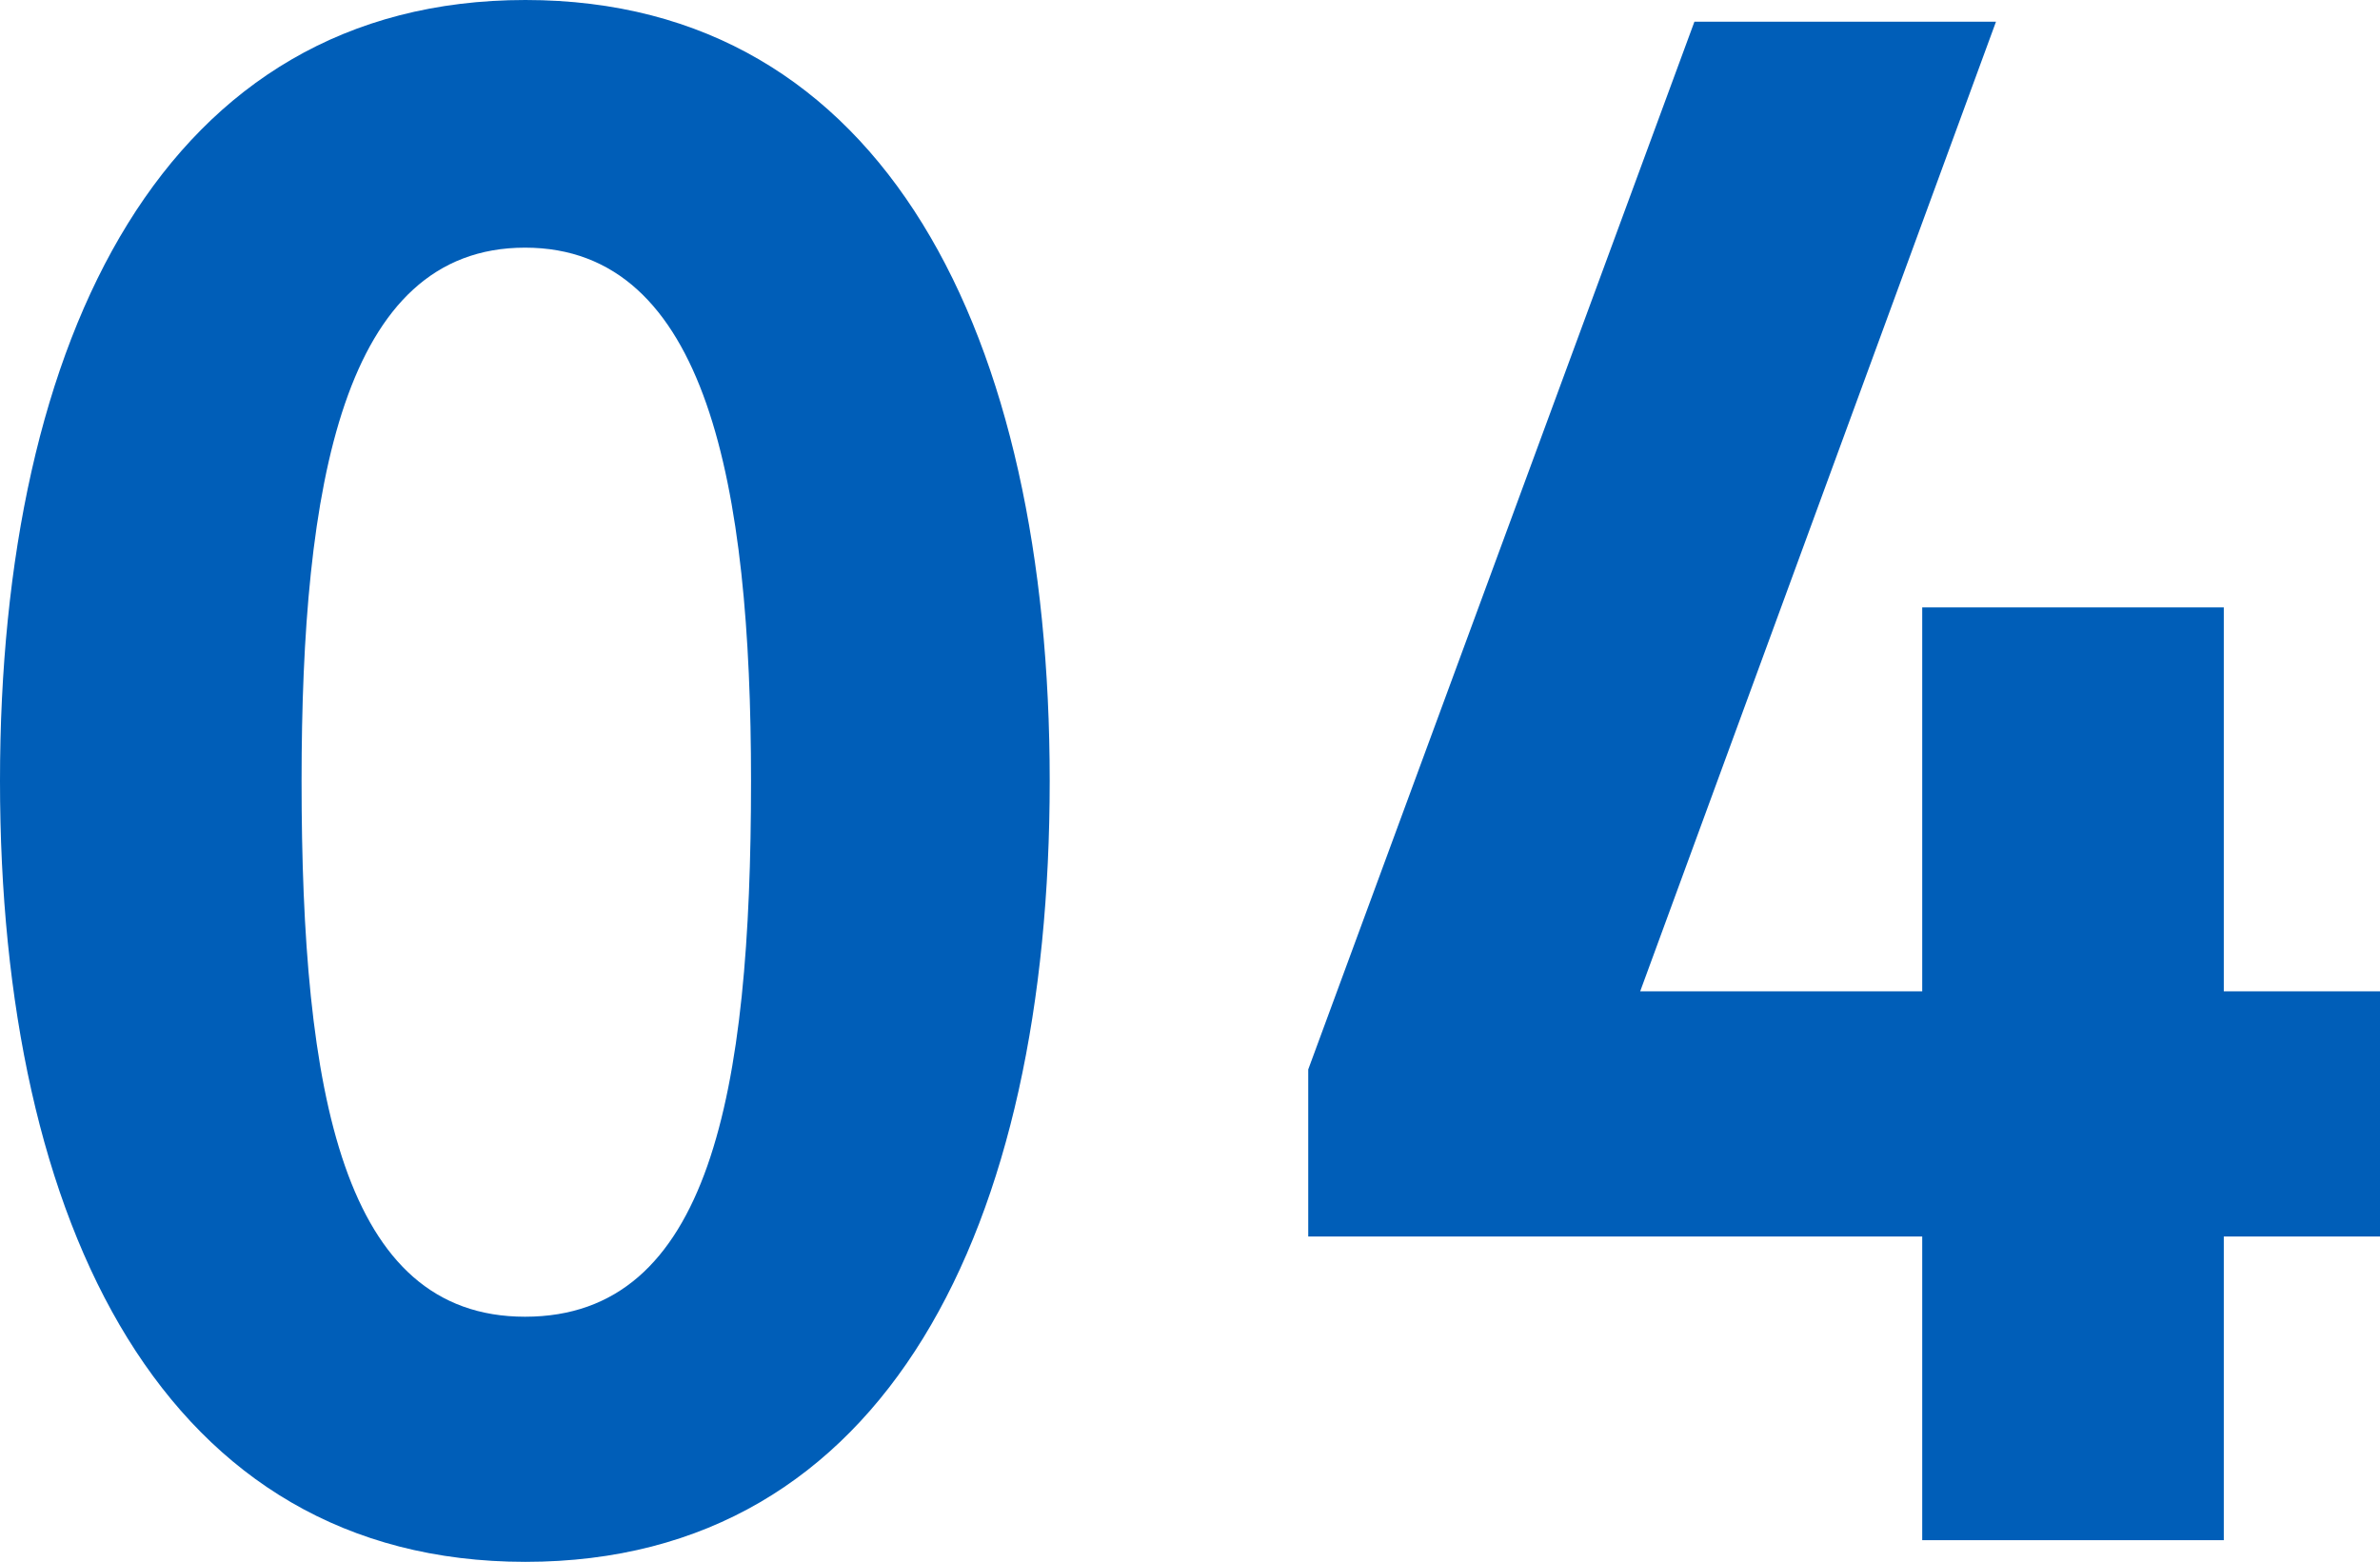 <svg xmlns="http://www.w3.org/2000/svg" width="26.328" height="17.28" viewBox="0 0 26.328 17.28">
  <path id="パス_10097" data-name="パス 10097" d="M.888-8.4C.888-3.48,2.712.24,6.7.24,10.7.24,12.5-3.48,12.5-8.4S10.68-17.04,6.7-17.04.888-13.32.888-8.4Zm3.336,0c0-3.264.456-5.9,2.472-5.9s2.5,2.64,2.5,5.9c0,3.456-.456,5.928-2.5,5.928C4.68-2.472,4.224-4.944,4.224-8.4ZM22.152,0h3.336V-3.36h1.728V-6.072H25.488V-10.32H22.152v4.248h-3.12L22.968-16.8H19.632L15.36-5.208V-3.36h6.792Z" transform="translate(-0.888 17.04)" fill="#005eb8"/>
</svg>

